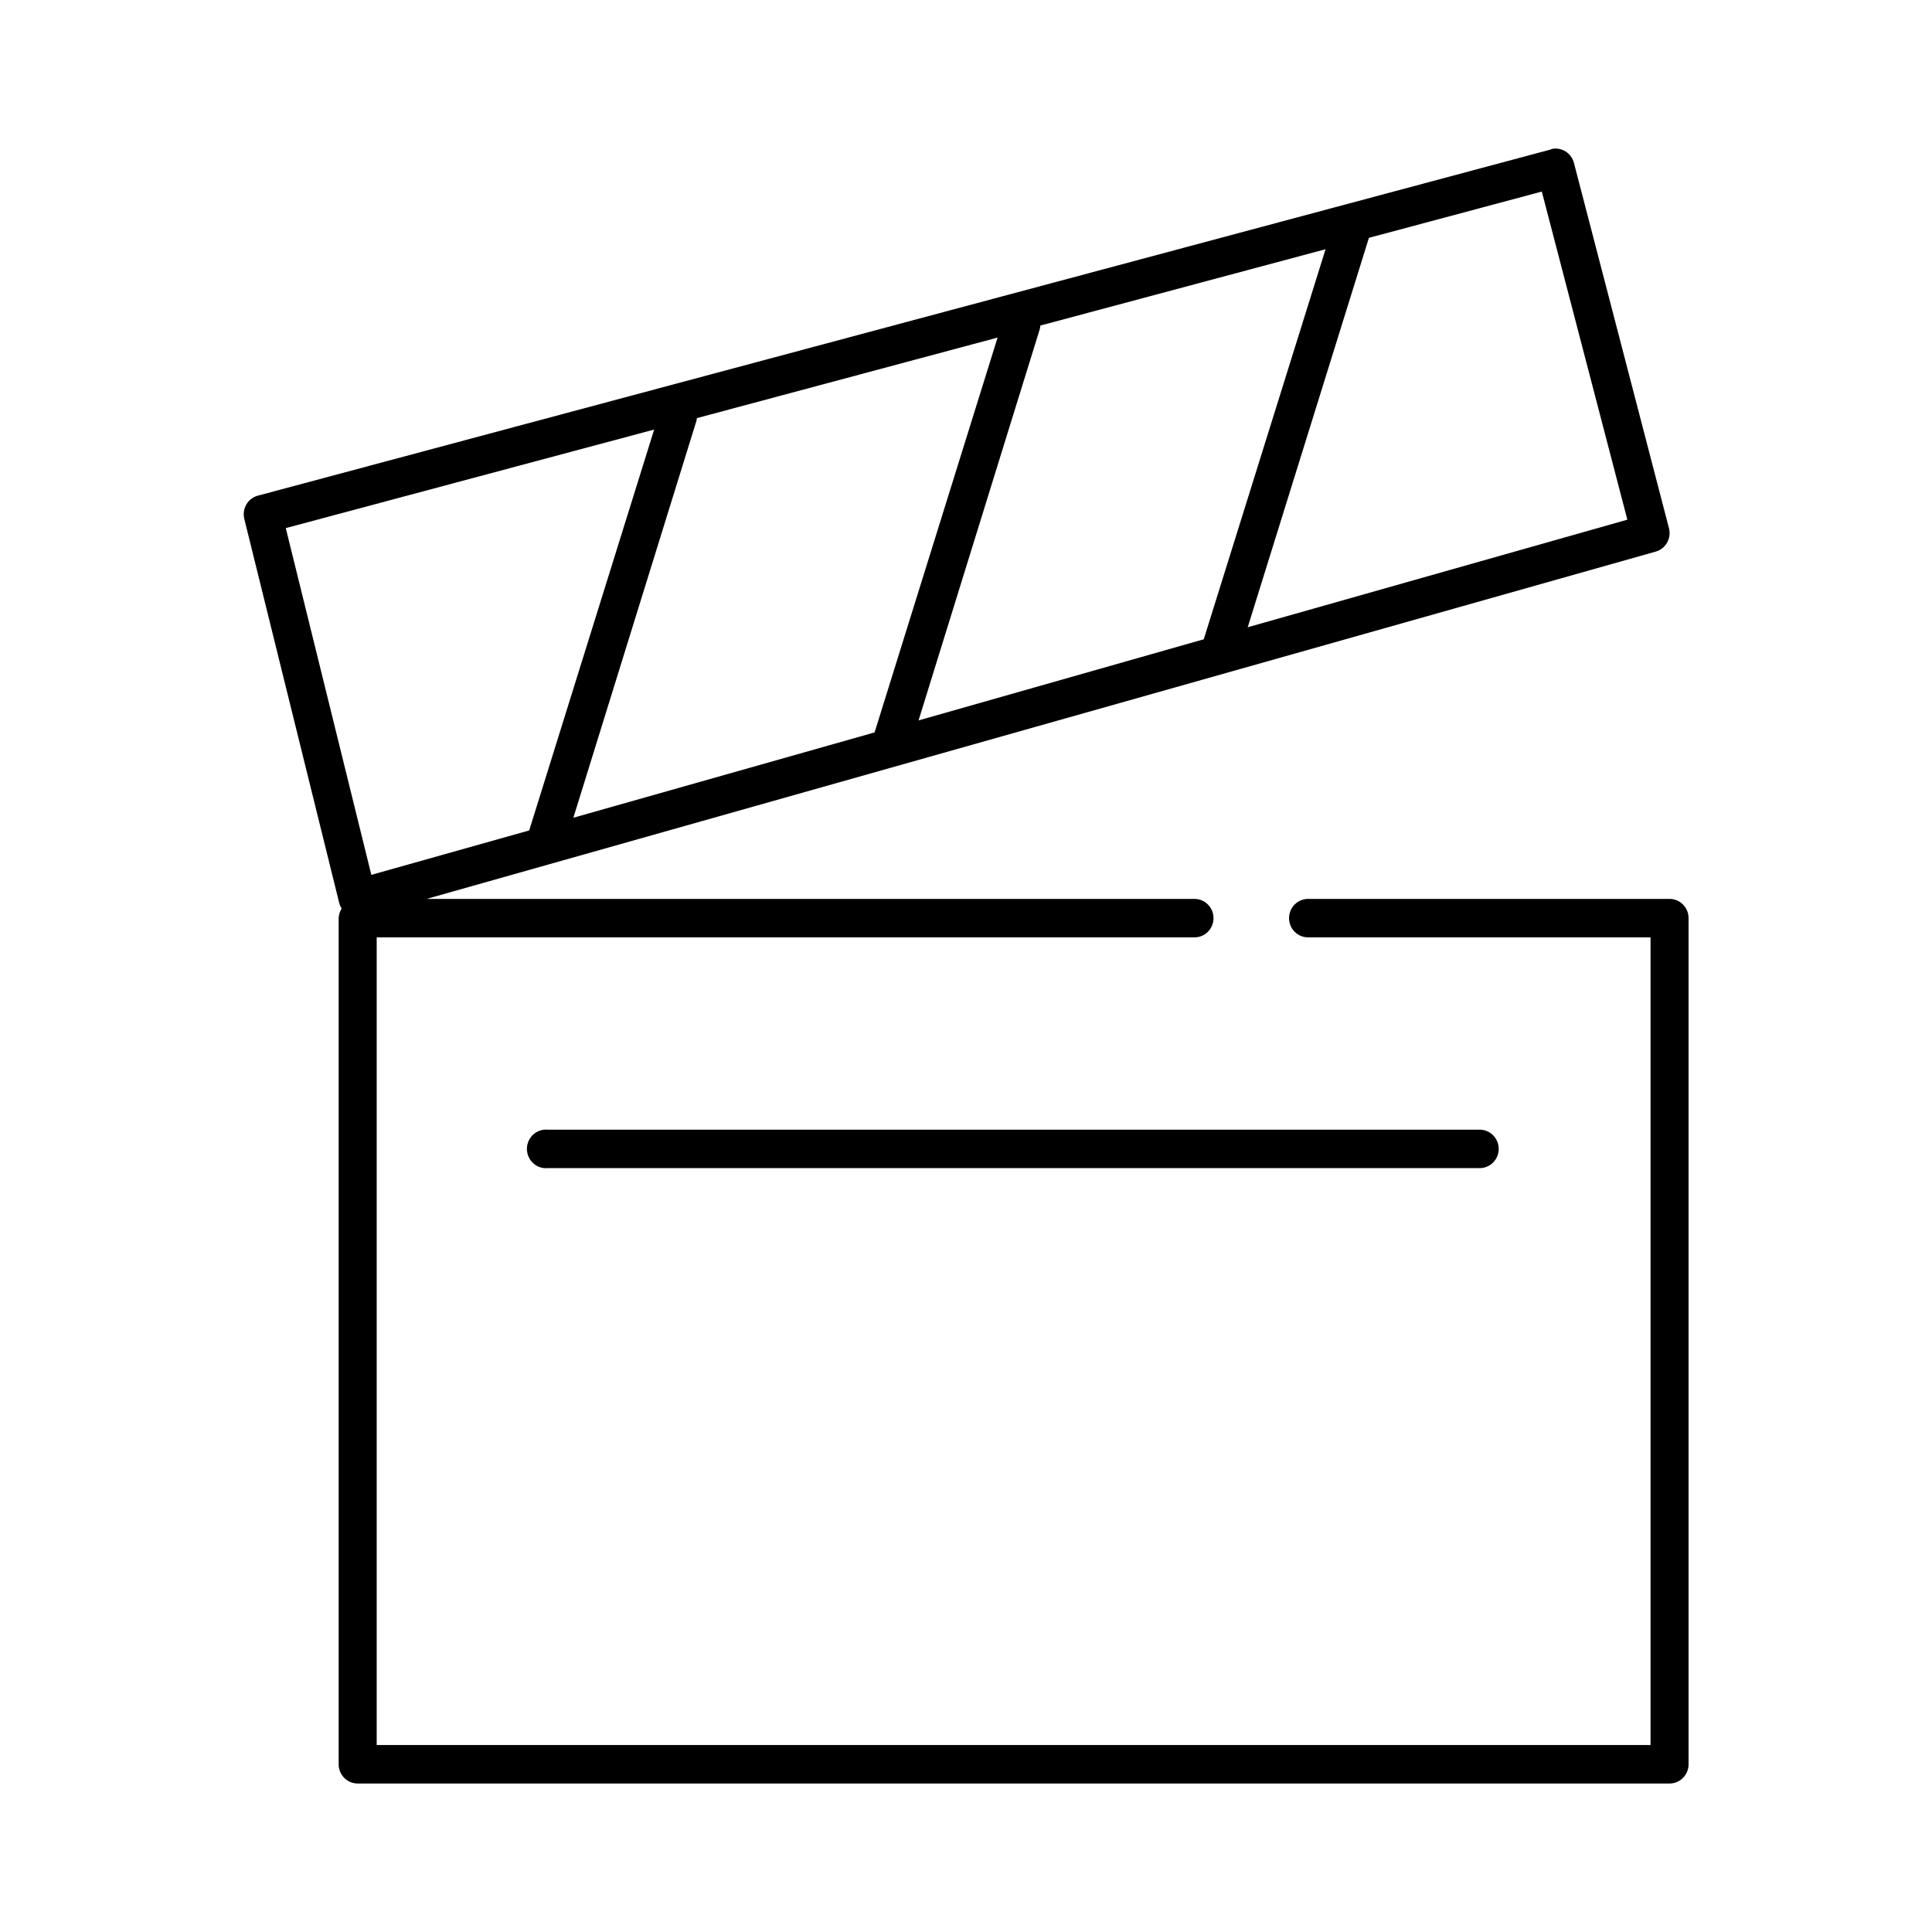 <?xml version="1.0" encoding="UTF-8"?>
<!-- Uploaded to: SVG Repo, www.svgrepo.com, Generator: SVG Repo Mixer Tools -->
<svg fill="#000000" width="800px" height="800px" version="1.1" viewBox="144 144 512 512" xmlns="http://www.w3.org/2000/svg">
 <path d="m555.27 183.46c-0.109 0.047-0.211 0.102-0.316 0.16l-342.62 91.734v-0.004c-2.617 0.703-4.219 3.379-3.621 6.051l25.191 101.93h0.004c0.133 0.508 0.348 0.992 0.629 1.434-0.48 0.766-0.754 1.645-0.789 2.547v224.24c0 2.812 2.258 5.094 5.039 5.094h347.66c2.781 0 5.039-2.281 5.039-5.094v-224.24c0-2.812-2.258-5.094-5.039-5.094h-95.734c-1.348-0.02-2.644 0.512-3.606 1.469-0.957 0.957-1.496 2.262-1.496 3.625 0 1.363 0.539 2.672 1.496 3.629 0.961 0.957 2.258 1.488 3.606 1.469h90.695v214.04h-337.58v-214.04h216.66c1.348 0.02 2.648-0.512 3.606-1.469 0.961-0.957 1.5-2.266 1.5-3.629 0-1.363-0.539-2.668-1.5-3.625-0.957-0.957-2.258-1.488-3.606-1.469h-203.43l325.77-92.051c2.633-0.773 4.172-3.535 3.461-6.211l-25.191-96.828v-0.004c-0.691-2.574-3.234-4.172-5.824-3.66zm-2.676 11.309 22.672 86.953-100.61 28.508 32.121-103.2zm-57.312 15.289-32.277 103.36-75.578 21.5 32.121-103.68-0.004-0.004c0.082-0.312 0.137-0.633 0.156-0.957l75.578-20.227zm-86.914 23.41-32.594 104.63-79.828 22.613 32.594-105.11h-0.004c0.074-0.262 0.125-0.527 0.156-0.797l79.672-21.34zm-91.008 24.367-33.066 106.07-0.004-0.004v0.16l-41.883 11.785-22.672-91.891 97.621-26.117zm-29.129 185.54h-0.004c-2.781 0.262-4.828 2.758-4.566 5.574 0.262 2.812 2.727 4.879 5.512 4.617h246.89c1.348 0.02 2.648-0.512 3.609-1.469 0.961-0.957 1.5-2.266 1.5-3.629 0-1.363-0.539-2.672-1.5-3.629-0.961-0.957-2.262-1.484-3.609-1.465h-246.89c-0.316-0.031-0.633-0.031-0.945 0z"/>
</svg>
